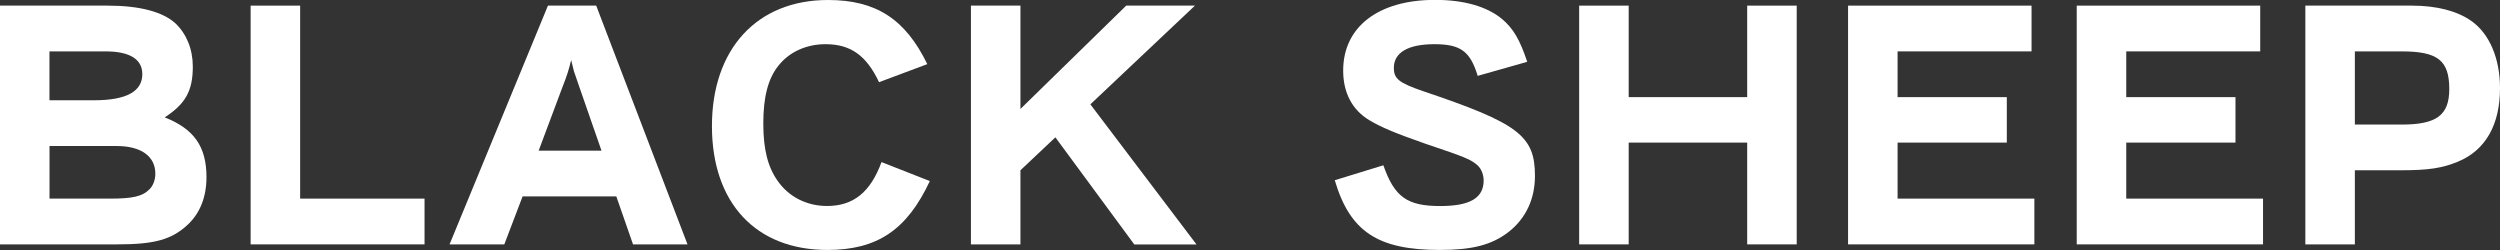 <svg xmlns="http://www.w3.org/2000/svg" fill="none" viewBox="0 0 530 53" height="53" width="530">
<rect x="0" y="0" width="530" height="53" fill="#333333" stroke="none"/>
<g clip-path="url(#clip0_2028_50)">
<path fill="white" d="M22.827 1.193C29.646 1.193 34.51 2.508 37.198 4.955C39.557 7.204 40.876 10.438 40.876 14.126C40.876 19.277 39.3 22.043 34.913 24.883C41.145 27.33 43.773 31.092 43.773 37.559C43.773 41.788 42.392 45.218 39.777 47.652C36.367 50.824 32.689 51.807 24.88 51.807H0V1.193H22.827ZM19.943 21.256C26.762 21.256 30.172 19.412 30.172 15.712C30.172 12.54 27.483 10.893 22.363 10.893H10.485V21.256H19.931H19.943ZM23.353 42.107C28.143 42.107 30.245 41.64 31.748 40.067C32.469 39.341 32.933 38.087 32.933 36.833C32.933 33.133 29.915 30.957 24.734 30.957H10.497V42.107H23.353Z"></path>
<path fill="white" d="M53.133 1.193H63.63V42.107H90.001V51.807H53.133V1.193Z"></path>
<path fill="white" d="M110.788 41.64L106.914 51.807H95.305L116.165 1.193H126.393L145.75 51.807H134.202L130.658 41.64H110.776H110.788ZM122.788 18.343C122.201 16.622 121.798 15.503 121.676 15.11C121.615 14.777 121.346 13.794 121.089 12.737C120.43 15.306 120.307 15.712 119.183 18.613L114.197 31.94H127.517L122.788 18.343Z"></path>
<path fill="white" d="M197.111 38.407C192.26 48.771 185.954 52.988 175.396 52.988C160.243 52.988 150.931 43.017 150.931 26.727C150.931 10.438 160.438 0 175.53 0C185.697 0 191.93 4.02 196.585 13.597L186.357 17.421C183.669 11.741 180.32 9.368 175.005 9.368C170.935 9.368 167.33 11.015 165.033 13.917C162.797 16.683 161.819 20.654 161.819 26.186C161.819 31.719 162.809 35.493 164.899 38.395C167.257 41.763 171.07 43.669 175.335 43.669C180.907 43.669 184.524 40.767 186.883 34.362L197.111 38.382V38.407Z"></path>
<path fill="white" d="M216.333 36.096V51.807H205.836V1.193H216.333V23.101L238.757 1.193H253.324L231.156 22.117L253.654 51.82H240.468L223.739 29.113L216.321 36.108L216.333 36.096Z"></path>
<path fill="white" d="M313.276 16.105C311.699 10.893 309.671 9.368 304.086 9.368C298.502 9.368 295.495 11.151 295.495 14.384C295.495 16.695 296.546 17.556 301.728 19.339C321.928 26.137 325.41 28.781 325.41 37.288C325.41 42.243 323.443 46.324 319.838 49.164C316.233 51.93 312.164 52.988 305.21 52.988C292.086 52.988 286.184 49.09 282.97 38.21L293.271 35.038C295.63 41.776 298.318 43.681 305.345 43.681C311.638 43.681 314.534 41.96 314.534 38.272C314.534 37.079 314.07 35.825 313.288 35.1C311.907 33.846 310.856 33.379 302.204 30.477C295.972 28.301 292.758 26.973 290.265 25.461C286.66 23.285 284.754 19.658 284.754 14.962C284.754 5.717 292.172 -0.025 304.233 -0.025C310.331 -0.025 315.182 1.365 318.396 3.996C320.889 6.11 322.196 8.421 323.773 13.105L313.276 16.081V16.105Z"></path>
<path fill="white" d="M370.405 20.593V1.193H380.902V51.807H370.405V30.231H345.28V51.807H334.783V1.193H345.28V20.593H370.405Z"></path>
<path fill="white" d="M391.79 1.193H430.687V10.893H402.287V20.593H425.444V30.231H402.287V42.107H431.286V51.807H391.79V1.193Z"></path>
<path fill="white" d="M440.267 1.193H479.164V10.893H450.765V20.593H473.922V30.231H450.765V42.107H479.763V51.807H440.267V1.193Z"></path>
<path fill="white" d="M511.303 1.193C516.546 1.193 520.884 2.311 523.902 4.426C527.776 7.131 530 12.417 530 18.675C530 26.395 526.982 31.805 521.14 34.251C517.792 35.641 514.847 36.096 509.067 36.096H499.23V51.807H488.733V1.193H511.303ZM499.23 26.408H509.14C516.558 26.408 519.246 24.428 519.246 18.884C519.246 12.81 516.814 10.893 509.14 10.893H499.23V26.395V26.408Z"></path>
</g>
<defs>
<clipPath id="clip0_2028_50">
<rect fill="white" height="53" width="530"></rect>
</clipPath>
</defs>
</svg>
